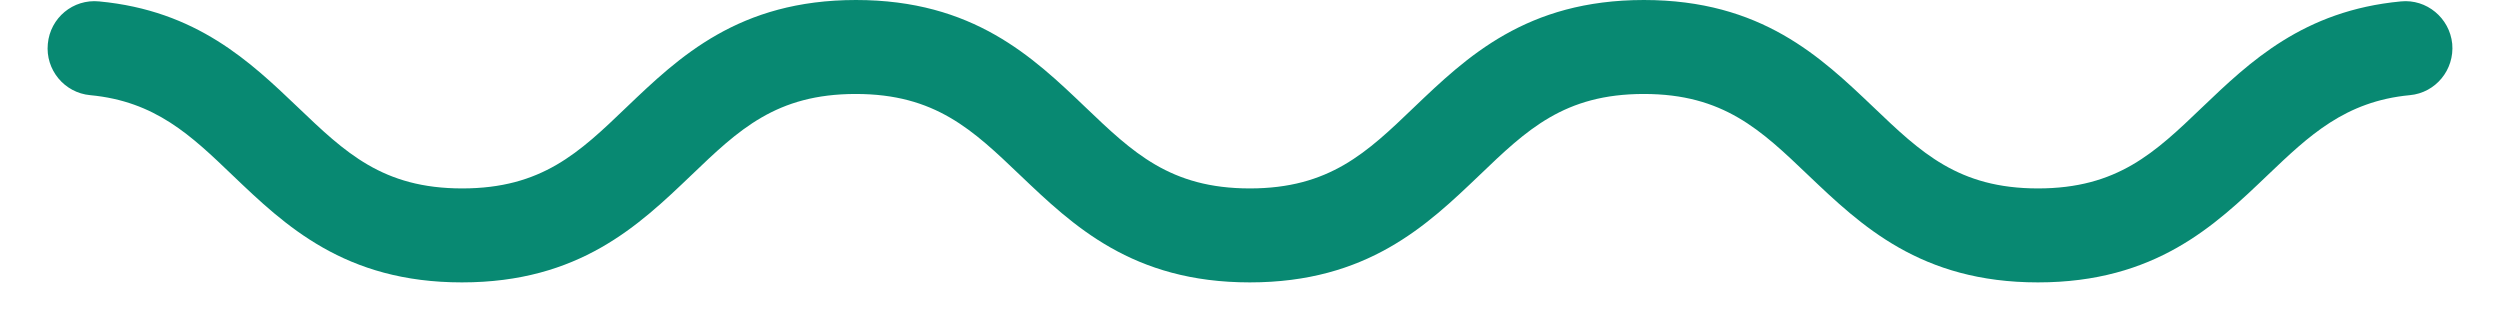 <?xml version="1.0" encoding="UTF-8"?>
<svg xmlns="http://www.w3.org/2000/svg" width="46" height="6" viewBox="0 0 46 6" fill="none">
  <path d="M37.498 5.196C35.339 5.196 34.243 4.148 33.272 3.224C32.401 2.392 31.712 1.729 30.247 1.729C28.782 1.729 28.093 2.388 27.222 3.224C26.255 4.148 25.159 5.196 22.996 5.196C20.834 5.196 19.741 4.148 18.771 3.224C17.9 2.392 17.21 1.729 15.746 1.729C14.281 1.729 13.592 2.388 12.72 3.224C11.754 4.148 10.658 5.196 8.499 5.196C6.341 5.196 5.245 4.148 4.278 3.224C3.515 2.492 2.857 1.864 1.66 1.751C1.184 1.708 0.833 1.283 0.88 0.806C0.924 0.329 1.344 -0.022 1.825 0.026C3.619 0.195 4.607 1.14 5.479 1.972C6.35 2.804 7.039 3.467 8.504 3.467C9.969 3.467 10.658 2.808 11.529 1.972C12.495 1.049 13.592 0 15.75 0C17.908 0 19.005 1.049 19.971 1.972C20.842 2.804 21.531 3.467 22.996 3.467C24.461 3.467 25.15 2.808 26.021 1.972C26.988 1.049 28.084 0 30.247 0C32.41 0 33.502 1.049 34.472 1.972C35.343 2.804 36.033 3.467 37.498 3.467C38.962 3.467 39.651 2.808 40.523 1.972C41.394 1.14 42.382 0.195 44.176 0.026C44.648 -0.022 45.073 0.329 45.121 0.806C45.164 1.283 44.817 1.708 44.341 1.751C43.149 1.864 42.486 2.496 41.723 3.224C40.757 4.148 39.66 5.196 37.498 5.196Z" fill="#088972"></path>
</svg>
